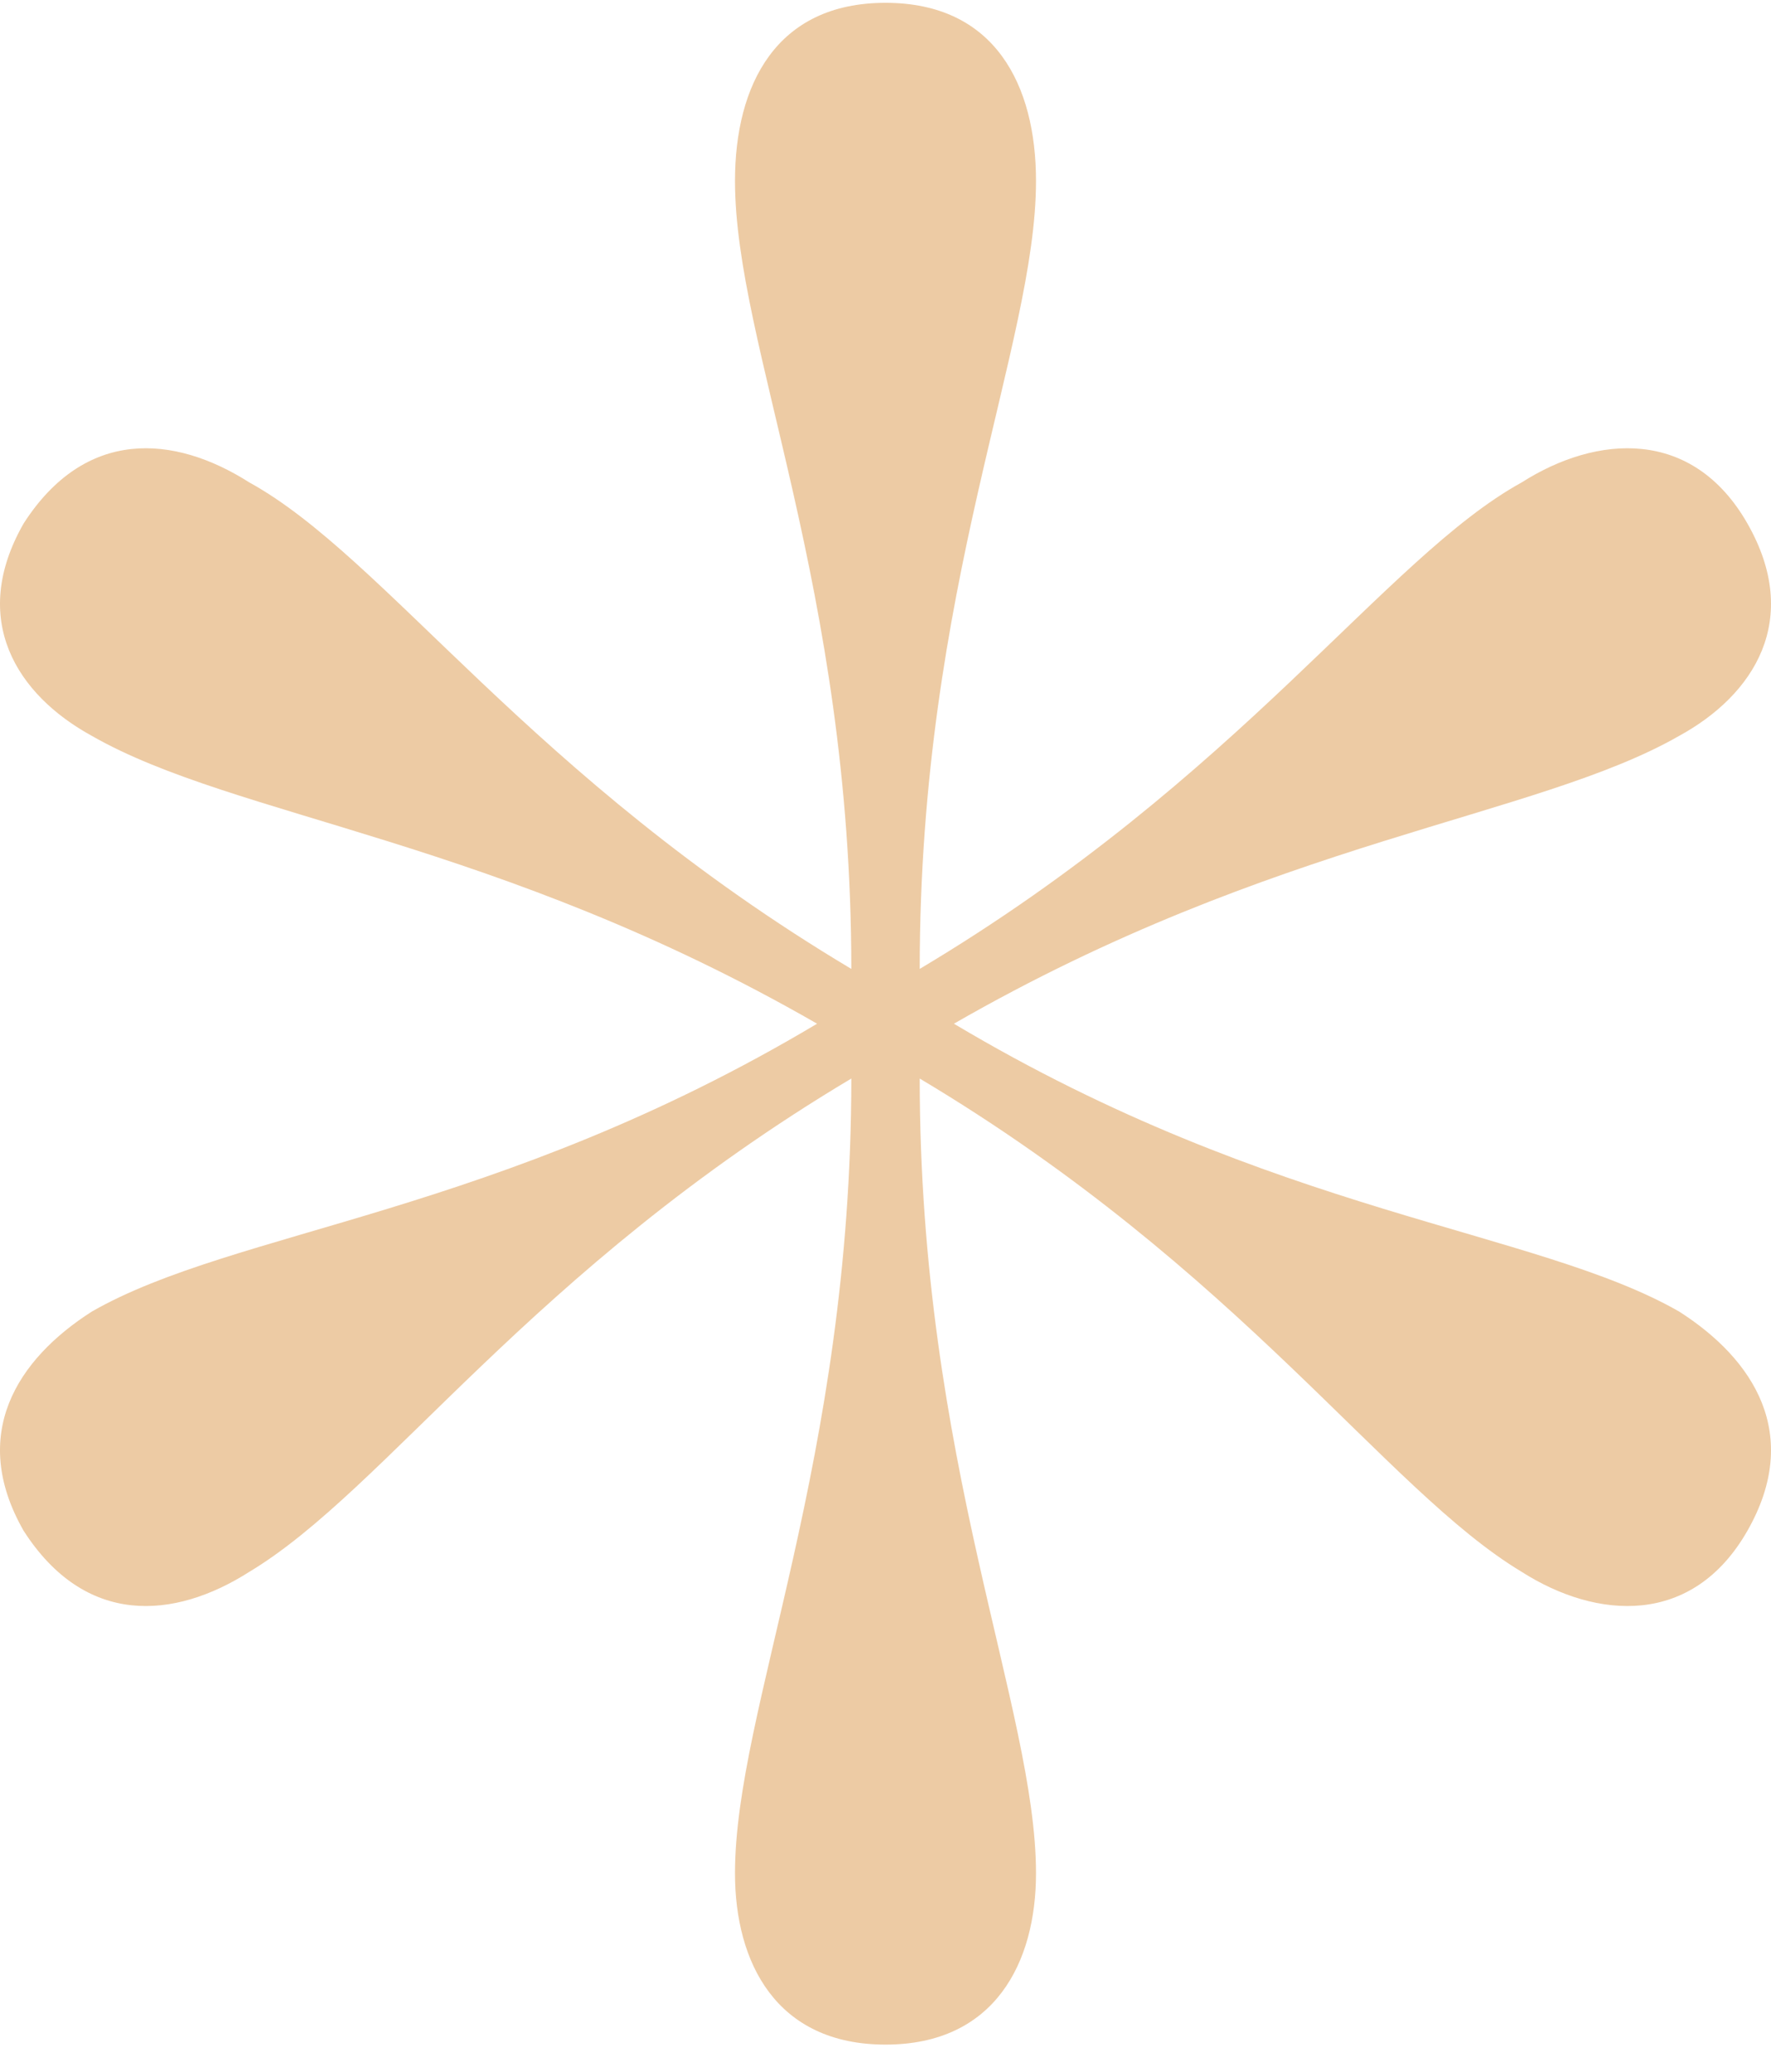 <svg width="59" height="69" viewBox="0 0 59 69" fill="none" xmlns="http://www.w3.org/2000/svg">
<path d="M55.936 43.678C51.15 40.94 42.49 40.483 31.779 34.094C42.49 27.933 51.15 27.248 55.936 24.51C58.442 23.141 60.038 20.631 58.215 17.436C56.391 14.242 53.201 14.47 50.694 16.067C46.136 18.577 41.351 25.879 30.64 32.269C30.64 19.49 34.514 11.504 34.514 6.027C34.514 2.832 33.146 0.094 29.5 0.094C25.854 0.094 24.486 2.832 24.486 6.027C24.486 11.504 28.361 19.49 28.361 32.269C17.65 25.879 12.864 18.577 8.306 16.067C5.799 14.47 2.837 14.242 0.786 17.436C-1.038 20.631 0.558 23.141 3.064 24.51C7.85 27.248 16.51 27.933 27.221 34.094C16.51 40.483 7.85 40.94 3.064 43.678C0.558 45.275 -1.038 47.785 0.786 50.98C2.837 54.175 5.799 53.947 8.306 52.349C12.864 49.611 17.65 42.309 28.361 35.92C28.361 48.698 24.486 56.913 24.486 62.389C24.486 65.356 25.854 68.094 29.5 68.094C33.146 68.094 34.514 65.356 34.514 62.389C34.514 56.913 30.64 48.698 30.64 35.92C41.351 42.309 46.136 49.611 50.694 52.349C53.201 53.947 56.391 54.175 58.215 50.98C60.038 47.785 58.442 45.275 55.936 43.678Z" fill="#EDCBA4"/>
</svg>
